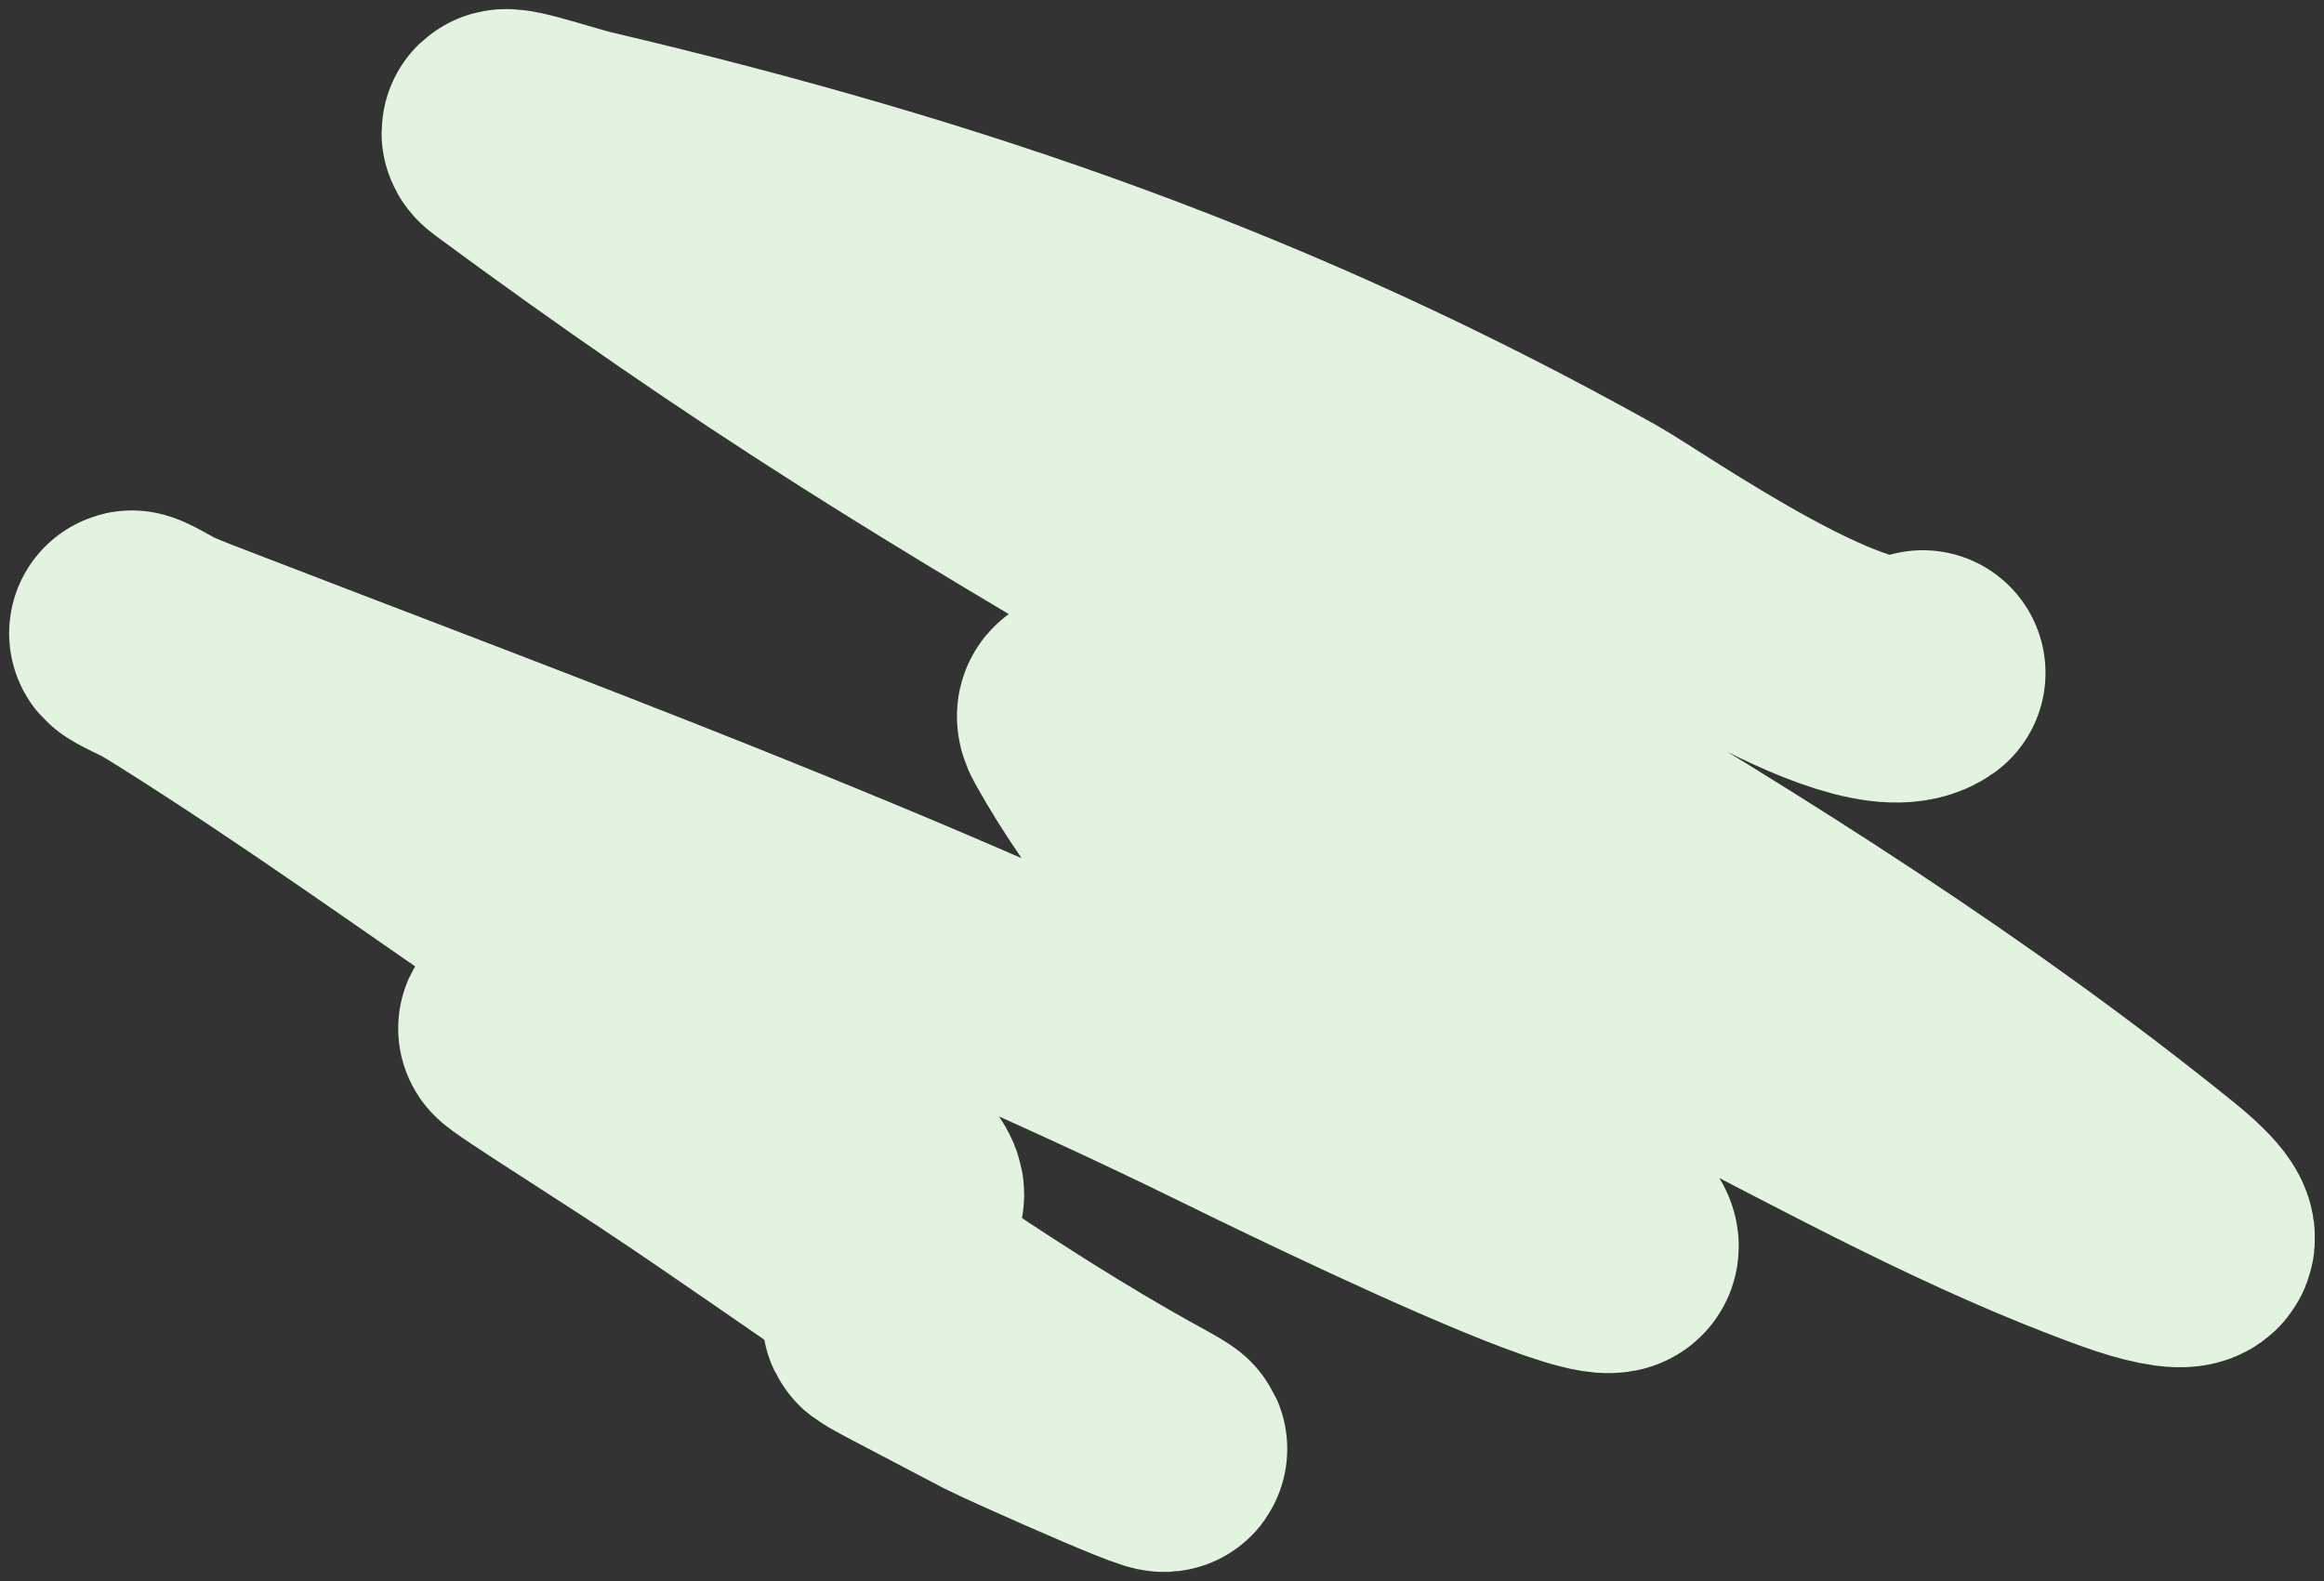 <?xml version="1.0" encoding="UTF-8"?> <svg xmlns="http://www.w3.org/2000/svg" width="194" height="132" viewBox="0 0 194 132" fill="none"><rect x="0" y="0" width="194" height="132" fill="#333333" stroke="none"/> <path d="M160.509 56.181C155.606 59.681 136.617 46.306 133.244 44.422C105.591 28.977 79.341 19.899 48.621 12.65C46.562 12.164 40.697 10.15 42.399 11.406C52.221 18.655 62.169 25.556 72.492 32.097C107.857 54.506 147.324 73.56 179.968 99.938C185.849 104.69 182.203 104.549 177.253 102.765C165.296 98.455 153.909 92.135 142.634 86.37C128.624 79.206 114.637 71.995 100.775 64.548C97.494 62.785 88.547 57.229 90.367 60.477C98.807 75.54 113.472 87.471 127.248 97.338C152.726 115.586 106.779 92.95 102.812 91.006C74.306 77.034 45.217 66.463 15.699 55.05C9.789 52.765 9.169 51.422 15.473 55.389C25.866 61.929 35.894 69.142 46.019 76.081C48.364 77.688 86.747 104.926 71.813 99.373C62.286 95.83 53.245 91.077 44.322 86.257C40.283 84.075 51.924 91.406 55.748 93.946C68.868 102.657 81.739 112.387 95.571 119.951C102.634 123.814 84.729 115.809 83.579 115.202C69.308 107.679 72.197 109.526 83.126 113.167" stroke="#E2F3E0" stroke-width="20.484" stroke-linecap="round"></path> </svg> 